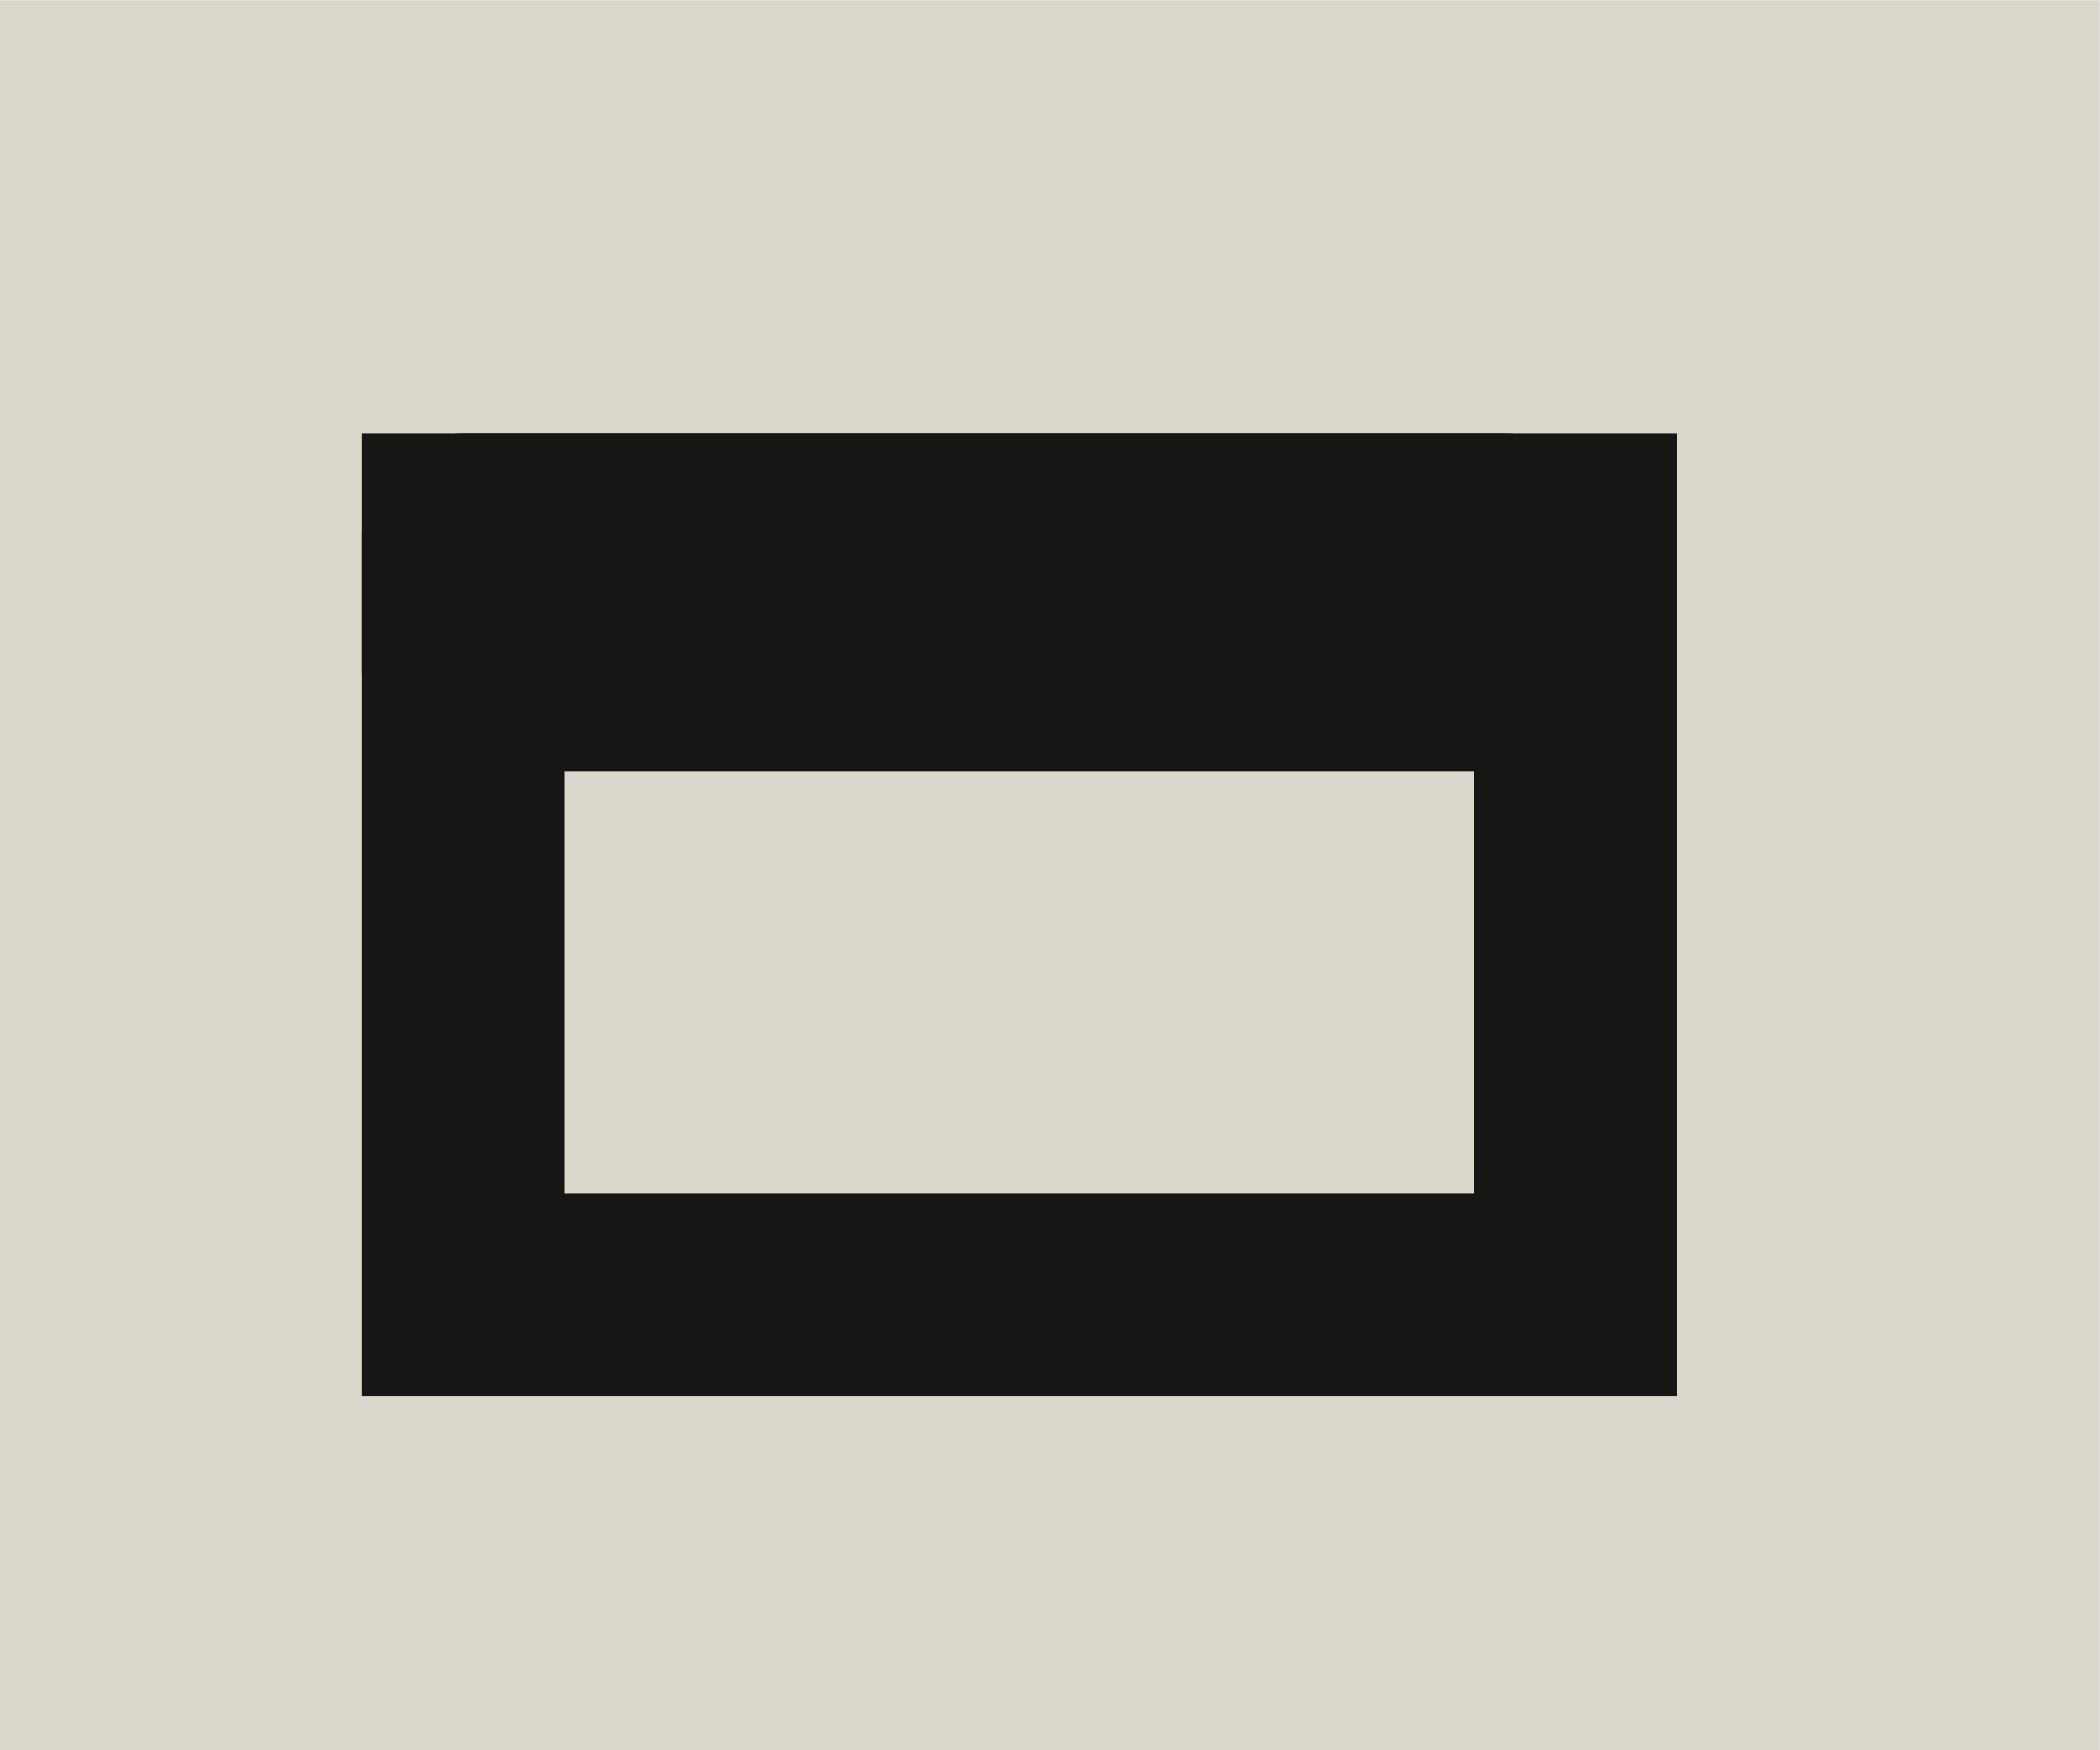 <?xml version="1.0" encoding="UTF-8" standalone="no"?>
<!-- Created with Inkscape (http://www.inkscape.org/) -->

<svg
   width="6mm"
   height="5mm"
   viewBox="0 0 6 5"
   version="1.1"
   id="svg1"
   xml:space="preserve"
   inkscape:version="1.4 (e7c3feb100, 2024-10-09)"
   sodipodi:docname="maximize.svg"
   xmlns:inkscape="http://www.inkscape.org/namespaces/inkscape"
   xmlns:sodipodi="http://sodipodi.sourceforge.net/DTD/sodipodi-0.dtd"
   xmlns="http://www.w3.org/2000/svg"
   xmlns:svg="http://www.w3.org/2000/svg"><sodipodi:namedview
     id="namedview1"
     pagecolor="#ffffff"
     bordercolor="#000000"
     borderopacity="0.25"
     inkscape:showpageshadow="2"
     inkscape:pageopacity="0.0"
     inkscape:pagecheckerboard="0"
     inkscape:deskcolor="#d1d1d1"
     inkscape:document-units="mm"
     inkscape:zoom="2.8133944"
     inkscape:cx="5.6870804"
     inkscape:cy="62.735605"
     inkscape:window-width="1473"
     inkscape:window-height="1165"
     inkscape:window-x="1477"
     inkscape:window-y="1188"
     inkscape:window-maximized="1"
     inkscape:current-layer="layer14"
     showguides="false"
     inkscape:lockguides="true"
     showgrid="false"
     inkscape:export-bgcolor="#ffffffff"><inkscape:grid
       id="grid130"
       units="mm"
       originx="-85.222"
       originy="-192.324"
       spacingx="1"
       spacingy="1"
       empcolor="#0099e5"
       empopacity="0.302"
       color="#0099e5"
       opacity="0.149"
       empspacing="5"
       dotted="false"
       gridanglex="30"
       gridanglez="30"
       visible="false" /><inkscape:page
       x="0"
       y="0"
       width="6"
       height="5"
       id="page2"
       margin="0"
       bleed="0" /></sodipodi:namedview><defs
     id="defs1" /><g
     inkscape:groupmode="layer"
     id="layer14"
     inkscape:label="pop up"
     style="display:inline"
     transform="translate(-85.222,-192.324)"><rect
       style="display:inline;fill:#dad7cd;fill-opacity:1;stroke:#dad7cd;stroke-width:0.411;stroke-linecap:square;stroke-linejoin:miter;stroke-dasharray:none;stroke-opacity:1;paint-order:normal"
       id="rect79-2-7"
       width="5.589"
       height="4.589"
       x="85.427"
       y="192.53" /><rect
       style="display:inline;fill:none;fill-opacity:0.837;stroke:#171614;stroke-width:0.58;stroke-linecap:square;stroke-linejoin:miter;stroke-dasharray:none;stroke-opacity:1;paint-order:stroke markers fill"
       id="rect81-6"
       width="3.178"
       height="2.172"
       x="86.546"
       y="193.851" /><rect
       style="display:inline;fill:none;fill-opacity:0.837;stroke:#171614;stroke-width:0.58;stroke-linecap:square;stroke-linejoin:round;stroke-dasharray:none;stroke-opacity:1;paint-order:stroke markers fill"
       id="rect82-1"
       width="2.976"
       height="0.387"
       x="86.546"
       y="193.851" /></g></svg>
